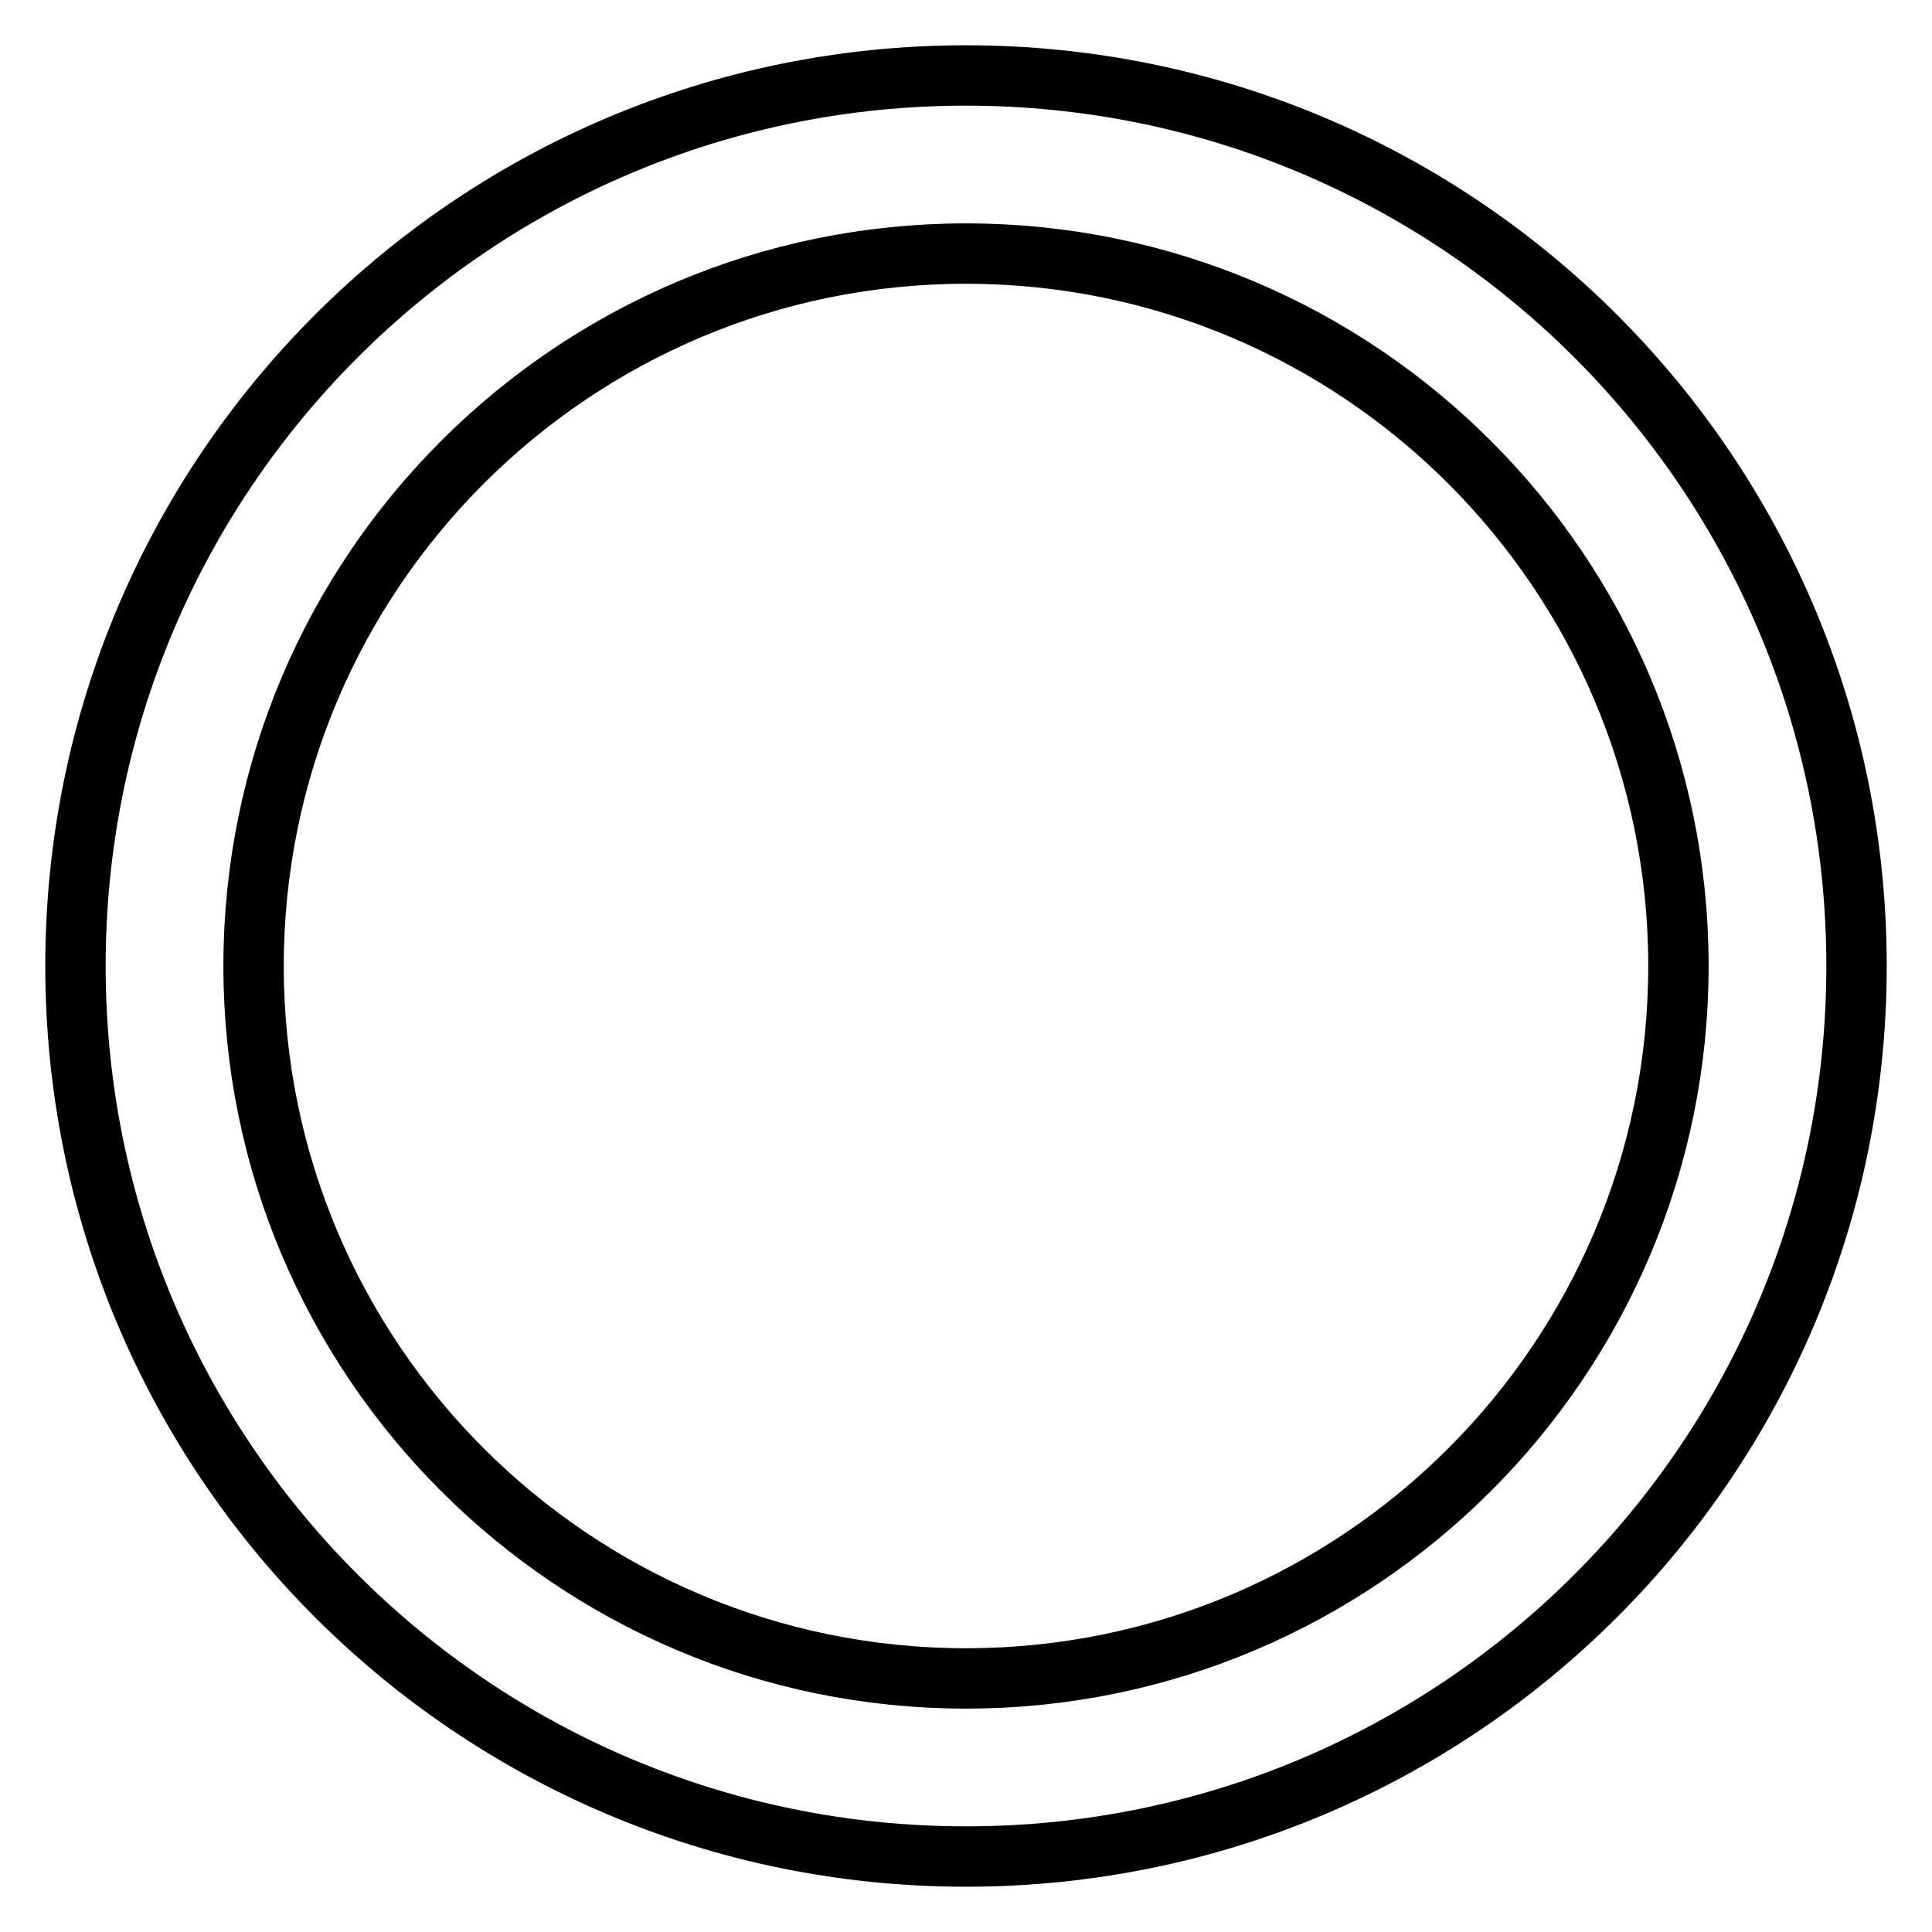 <?xml version="1.0" encoding="utf-8"?>
<!-- Svg Vector Icons : http://www.onlinewebfonts.com/icon -->
<!DOCTYPE svg PUBLIC "-//W3C//DTD SVG 1.1//EN" "http://www.w3.org/Graphics/SVG/1.1/DTD/svg11.dtd">
<svg version="1.1" xmlns="http://www.w3.org/2000/svg" xmlns:xlink="http://www.w3.org/1999/xlink" x="0px" y="0px" viewBox="0 0 256 256" enable-background="new 0 0 256 256" xml:space="preserve">
<g> <path stroke-width="8" fill-opacity="0" stroke="#000000"  d="M128,222.4c-52.1,0-94.4-42.3-94.4-94.4c0-52.1,42.3-94.4,94.4-94.4c52.1,0,94.4,42.3,94.4,94.4 C222.4,180.1,180.1,222.4,128,222.4 M128,10C62.8,10,10,62.8,10,128l0,0c0,65.2,52.8,118,118,118l0,0c65.2,0,118-52.8,118-118 S193.2,10,128,10L128,10z"/></g>
</svg>